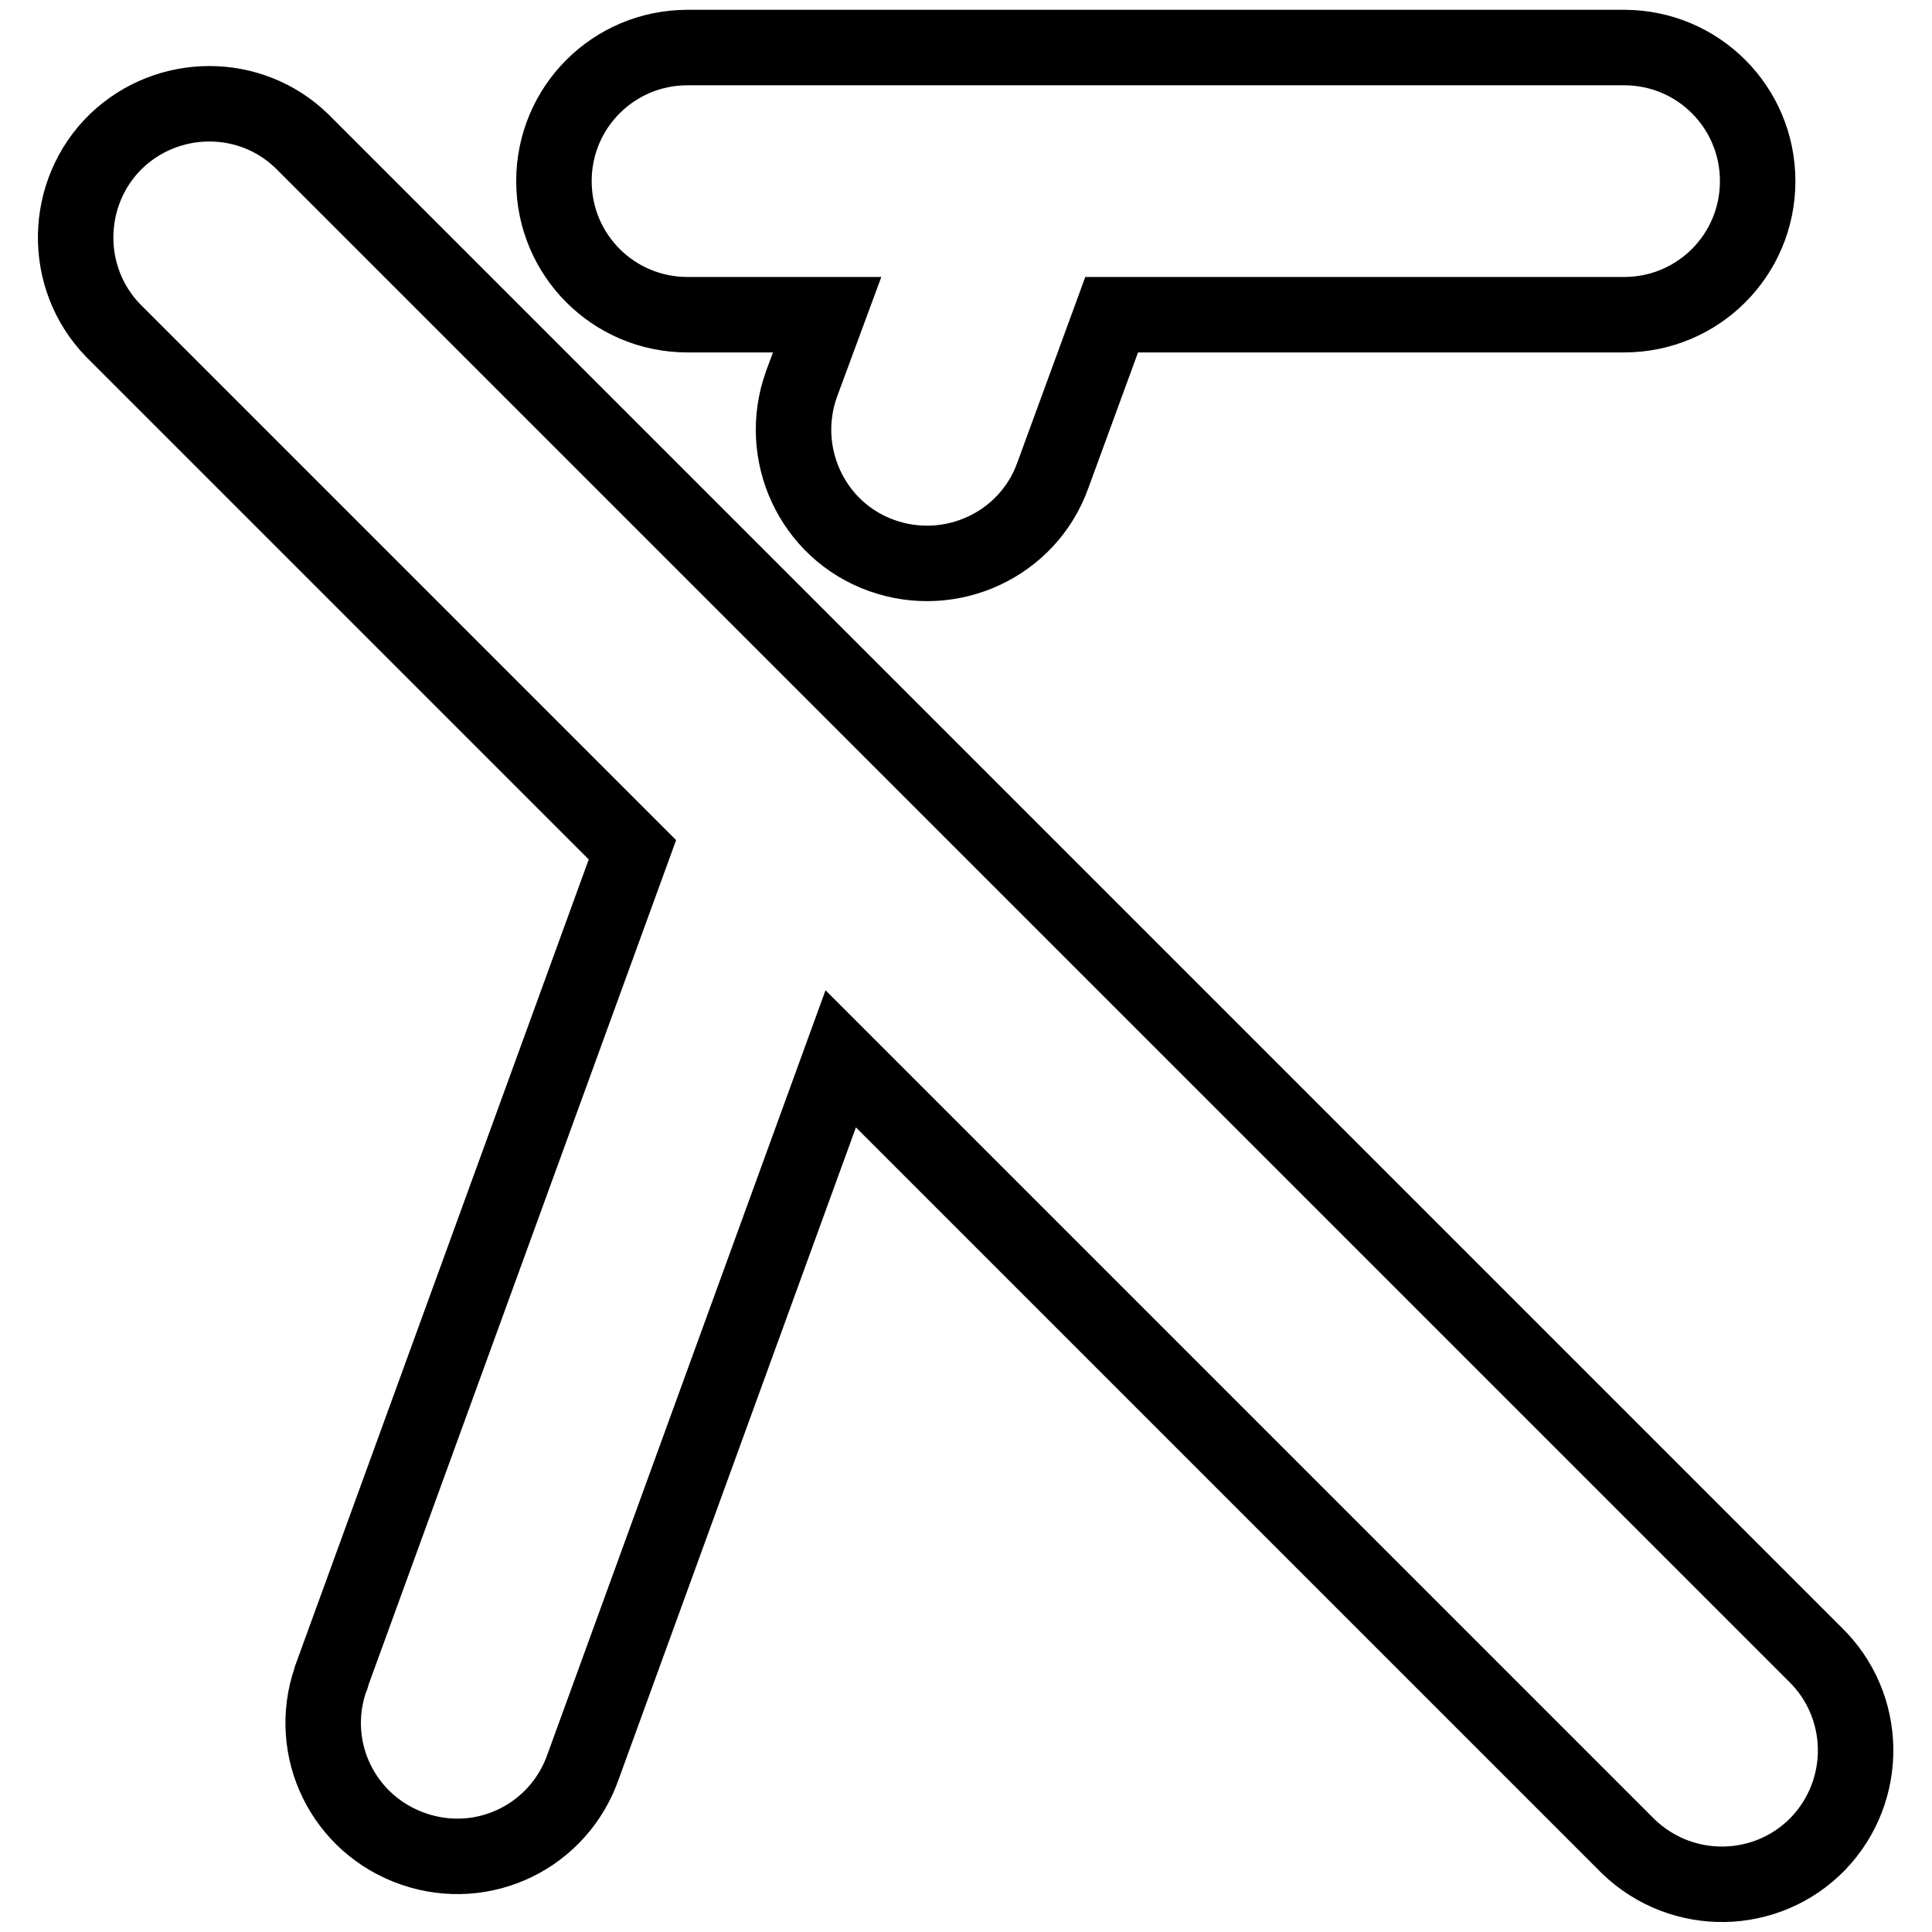 <?xml version="1.0" encoding="utf-8"?>
<!-- Svg Vector Icons : http://www.onlinewebfonts.com/icon -->
<!DOCTYPE svg PUBLIC "-//W3C//DTD SVG 1.1//EN" "http://www.w3.org/Graphics/SVG/1.1/DTD/svg11.dtd">
<svg version="1.1" xmlns="http://www.w3.org/2000/svg" xmlns:xlink="http://www.w3.org/1999/xlink" x="0px" y="0px" viewBox="0 0 256 256" enable-background="new 0 0 256 256" xml:space="preserve">
<g> <path stroke-width="10" fill-opacity="0" stroke="#000000"  d="M147.3,41.7L139.5,63c-3.3,9.2-13.5,13.9-22.7,10.6c-9.2-3.3-13.9-13.5-10.6-22.7l3.4-9.2H91.1 c-9.8,0-17.7-7.9-17.7-17.7c0-9.8,7.9-17.7,17.7-17.7c0,0,0,0,0,0h124.1c9.8,0,17.7,7.9,17.7,17.7c0,9.8-7.9,17.7-17.7,17.7H147.3z  M111.4,140.3L77.3,234c-3.2,9.3-13.2,14.2-22.5,11s-14.2-13.2-11-22.5c0.1-0.2,0.2-0.4,0.2-0.6l39.8-109.3L15,43.8 c-6.8-7-6.6-18.3,0.4-25.1c6.9-6.6,17.8-6.6,24.6,0l200.5,200.5c7,6.8,7.2,18,0.4,25.1c-6.8,7-18,7.2-25.1,0.4 c-0.1-0.1-0.3-0.3-0.4-0.4L111.4,140.3L111.4,140.3z"/></g>
</svg>